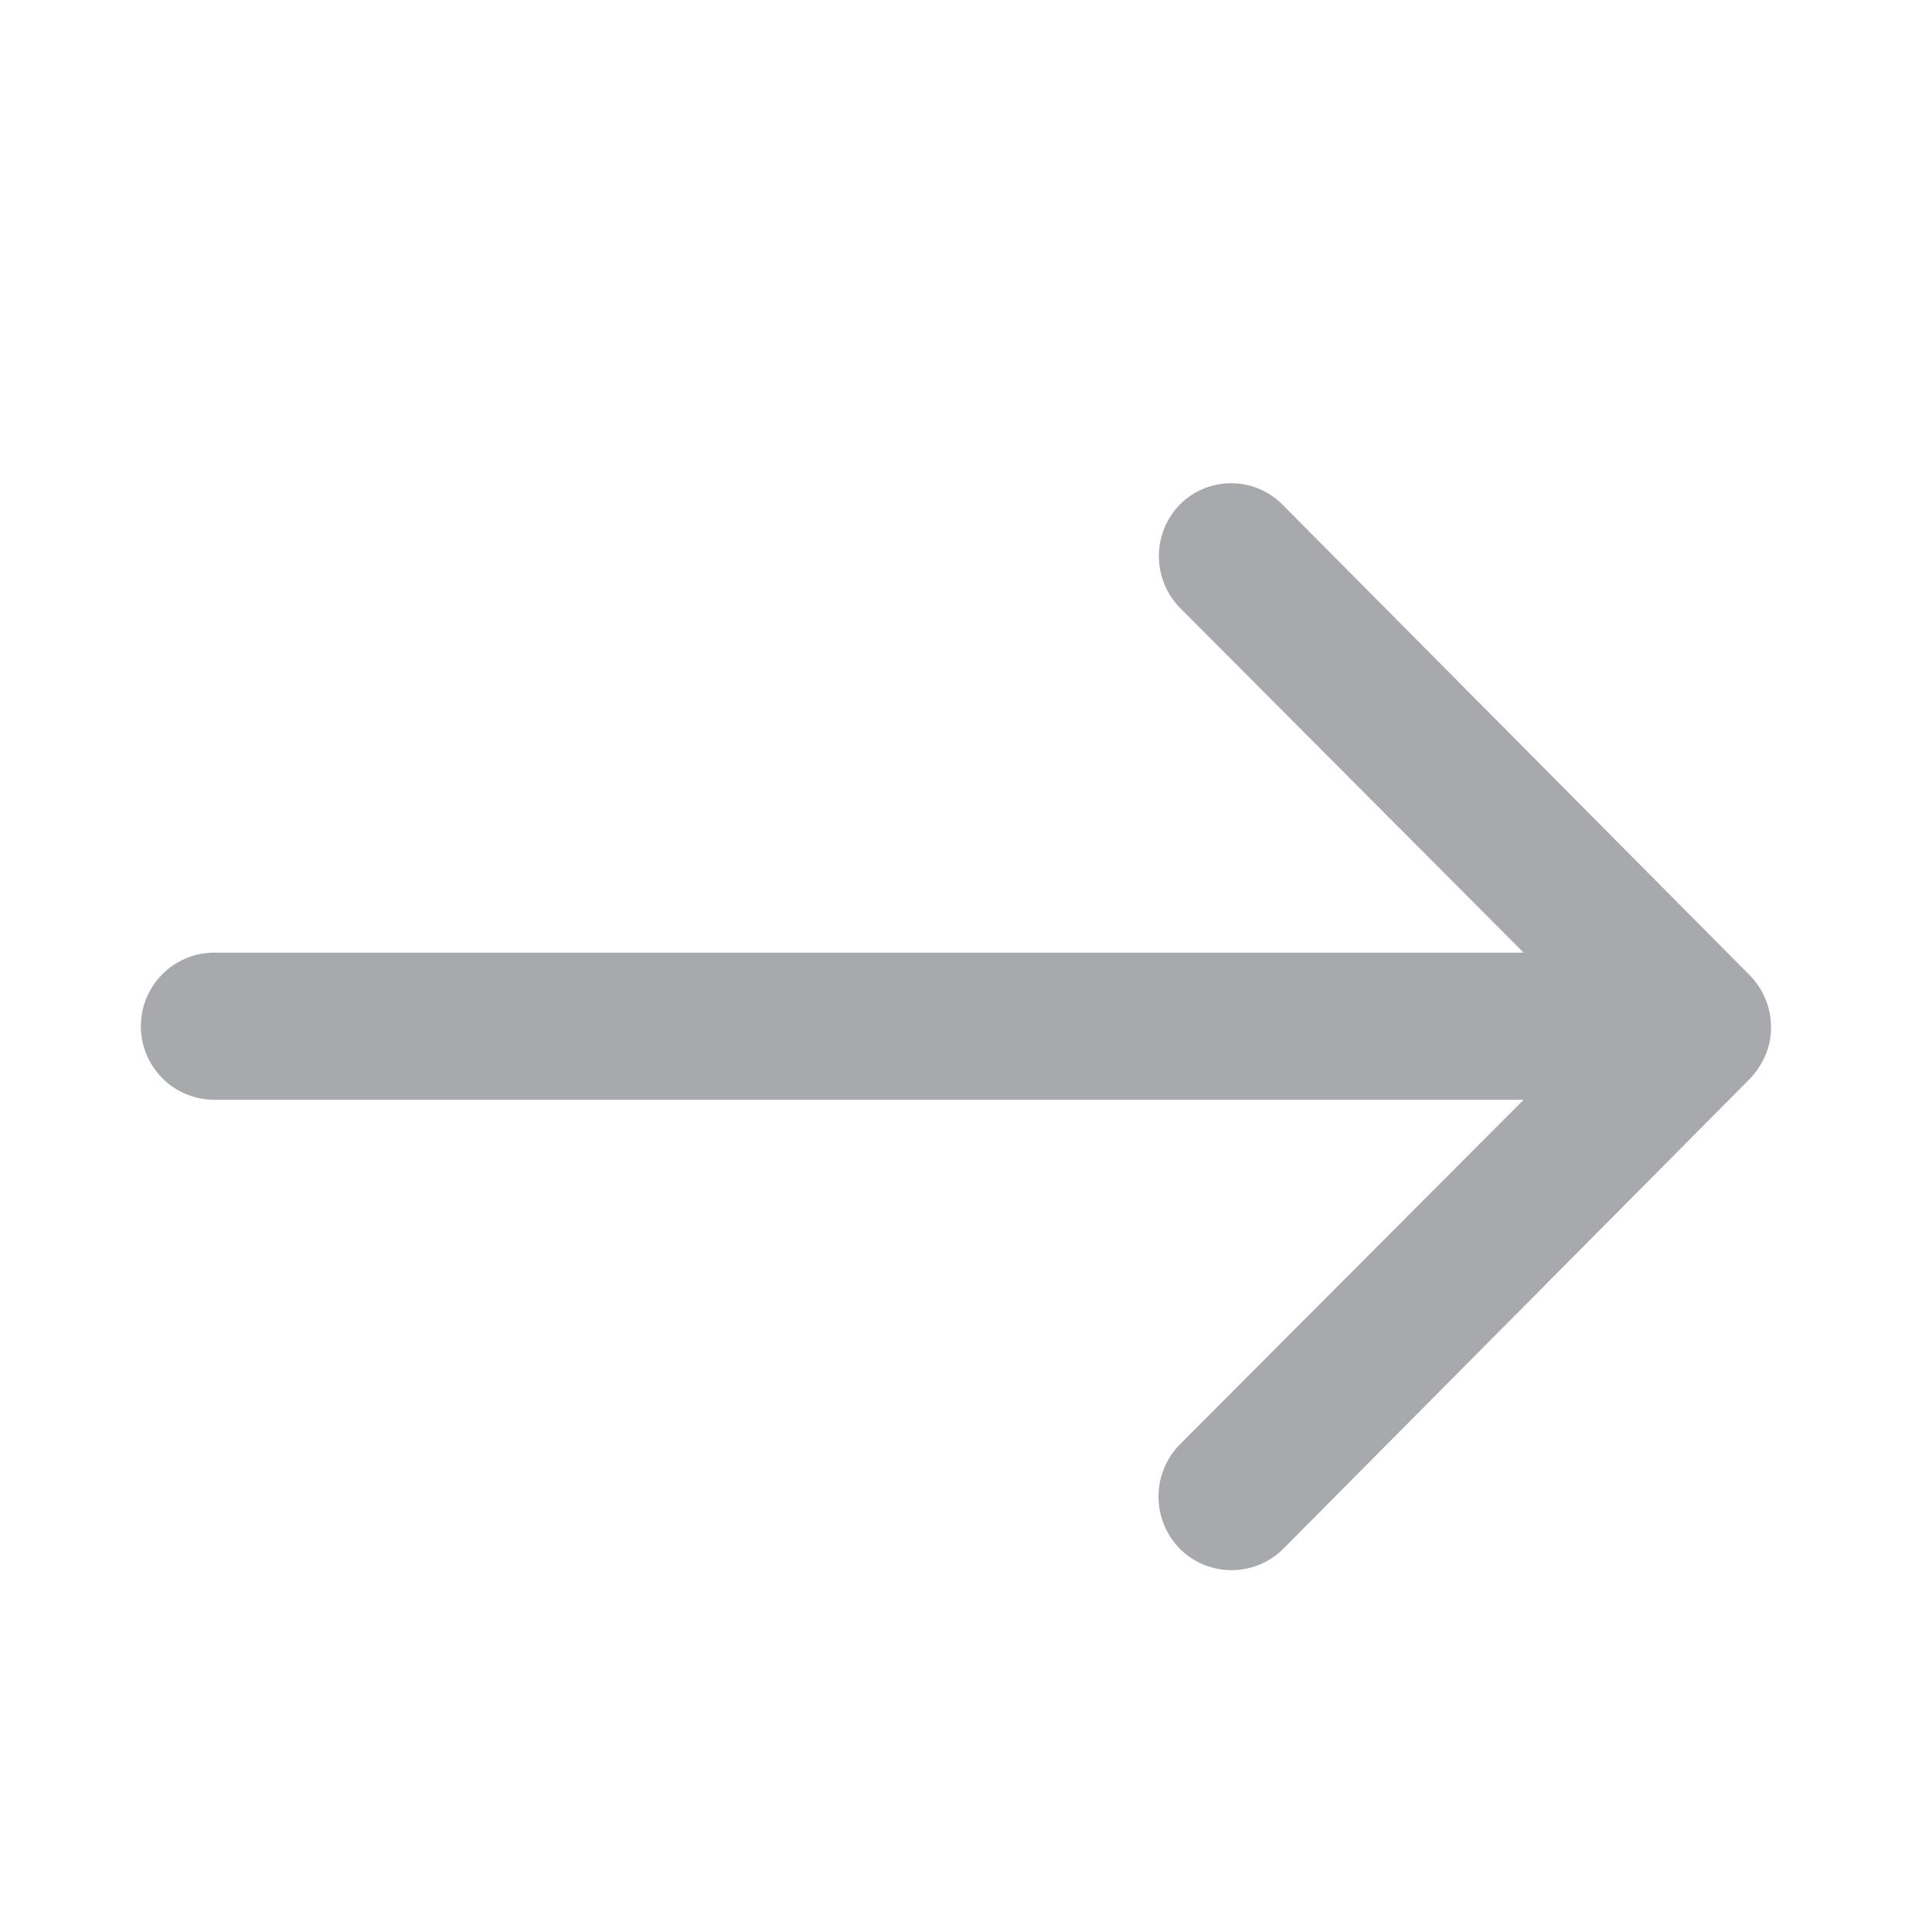 <svg xmlns="http://www.w3.org/2000/svg" width="24" height="24" viewBox="0 0 24 24">
  <defs>
    <clipPath id="nxttq4qspa">
      <path fill="#d4a84d" stroke="#707070" d="M0 0H24V24H0z" />
    </clipPath>
  </defs>
  <g clip-path="url(#nxttq4qspa)">
    <path fill="#a7a9ac"
      d="M20.791 11.51a.919.919 0 0 0-.007 1.294l4.268 4.282H8.789a.914.914 0 0 0 0 1.828h16.263L20.777 23.2a.925.925 0 0 0 .007 1.294.91.91 0 0 0 1.287-.007l5.794-5.836a1.026 1.026 0 0 0 .19-.288.872.872 0 0 0 .07-.352.916.916 0 0 0-.26-.64l-5.794-5.836a.9.9 0 0 0-1.28-.025z"
      transform="translate(-6.125 -5.252)" />
  </g>
</svg>